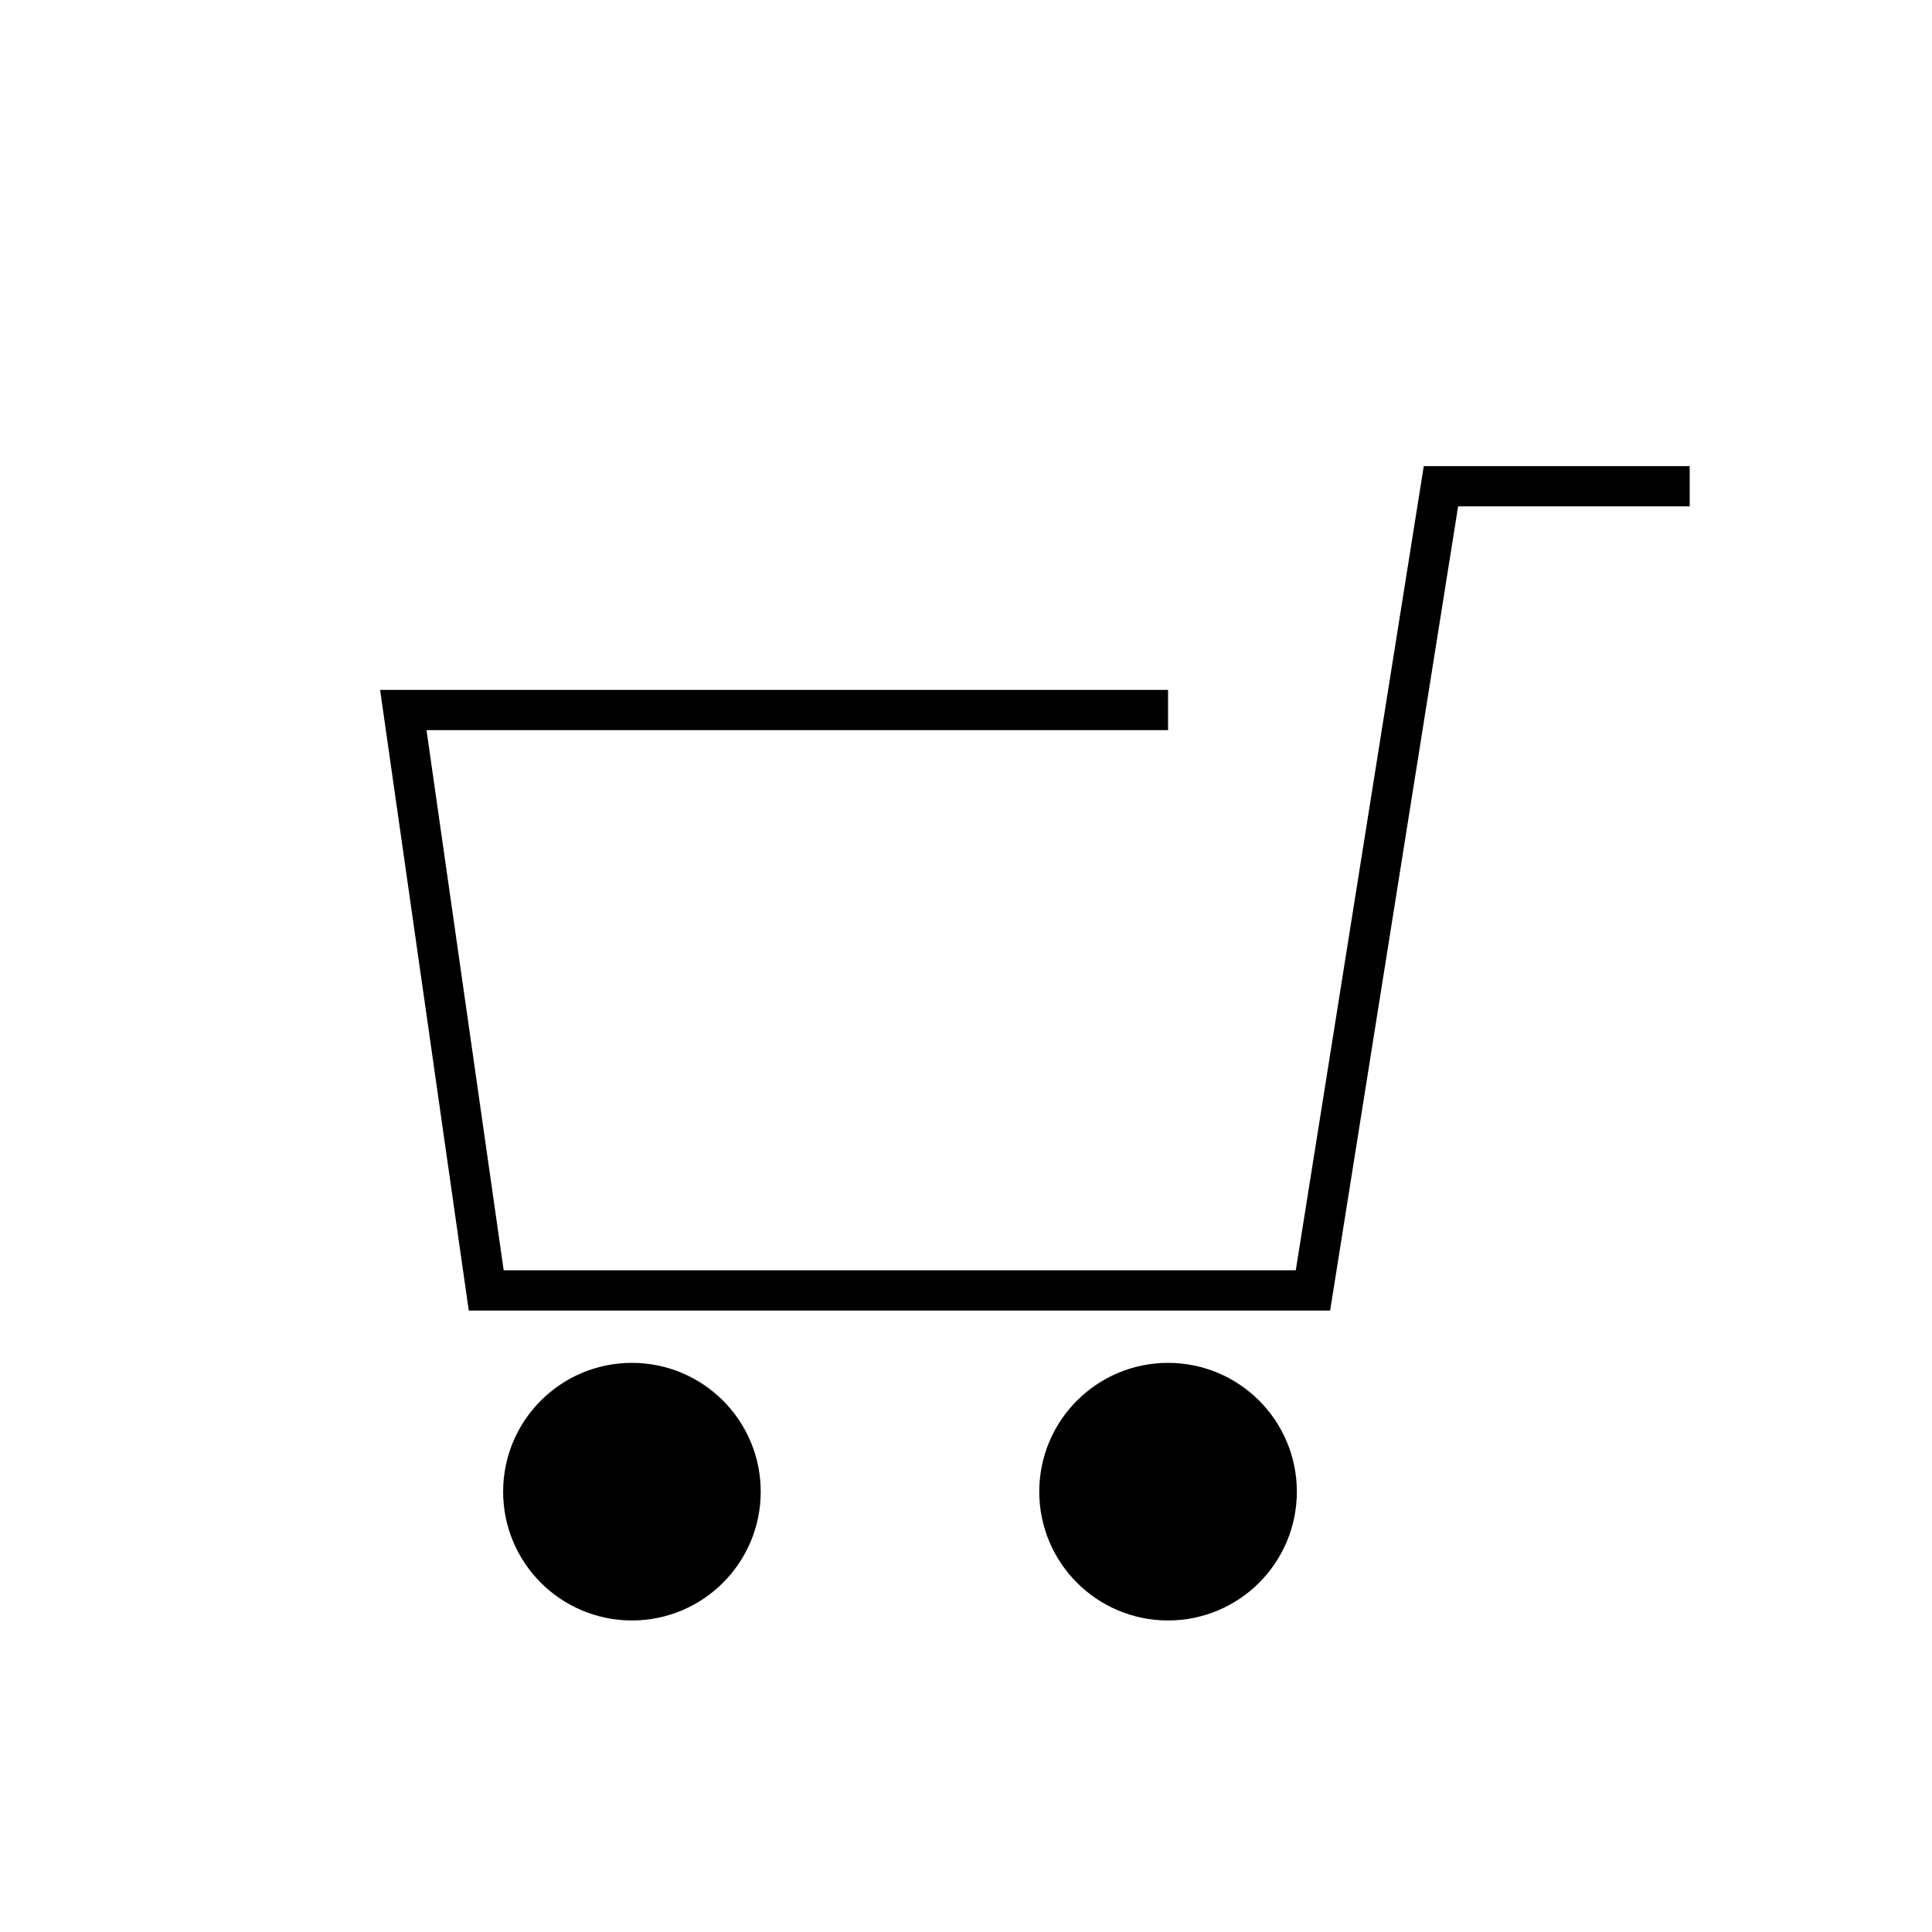 <?xml version="1.0" encoding="UTF-8"?>
<svg xmlns="http://www.w3.org/2000/svg" viewBox="0 0 24 24">
  <symbol id="symbol" viewBox="0 0 24 24" fill="none">
    <g fill="none" stroke="currentColor">
      <line stroke="currentColor" stroke-width="0" x1="24" y1="20.57" y2="20.57"/>
      <line stroke="currentColor" stroke-width="0" x1="24" y1="3.43" y2="3.43"/>
      <line stroke="currentColor" stroke-width="0" x1="24" y1="6.86" y2="6.86"/>
      <line stroke="currentColor" stroke-width="0" x1="24" y1="10.29" y2="10.29"/>
      <line stroke="currentColor" stroke-width="0" x1="24" y1="12" y2="12"/>
      <line stroke="currentColor" stroke-width="0" x1="24" y1="15.43" y2="15.43"/>
      <line stroke="currentColor" stroke-width="0" x1="24" y1="17.14" y2="17.14"/>
      <line stroke="currentColor" stroke-width="0" x1="24" y1="18.86" y2="18.86"/>
      <line stroke="currentColor" stroke-width="0" x1="24" y1="5.14" y2="5.14"/>
      <line stroke="currentColor" stroke-width="0" x1="24" y1="8.57" y2="8.57"/>
      <line stroke="currentColor" stroke-width="0" x1="24" y1="13.71" y2="13.71"/>
      <line stroke="currentColor" stroke-width="0" x1="3.43" y1="24" x2="3.43" y2="0"/>
      <line stroke="currentColor" stroke-width="0" x1="20.57" y1="24" x2="20.57" y2="0"/>
      <line stroke="currentColor" stroke-width="0" x1="17.14" y1="24" x2="17.14" y2="0"/>
      <line stroke="currentColor" stroke-width="0" x1="12" y1="24" x2="12" y2="0"/>
      <line stroke="currentColor" stroke-width="0" x1="8.57" y1="24" x2="8.57" y2="0"/>
      <line stroke="currentColor" stroke-width="0" x1="6.86" y1="24" x2="6.86" y2="0"/>
      <line stroke="currentColor" stroke-width="0" x1="5.14" y1="24" x2="5.14" y2="0"/>
      <line stroke="currentColor" stroke-width="0" x1="18.86" y1="24" x2="18.86" y2="0"/>
      <line stroke="currentColor" stroke-width="0" x1="13.71" y1="24" x2="13.71" y2="0"/>
      <line stroke="currentColor" stroke-width="0" x1="15.43" y1="24" x2="15.43" y2="0"/>
      <line stroke="currentColor" stroke-width="0" x1="10.29" y1="24" x2="10.29" y2="0"/>
      <line stroke="currentColor" stroke-width="0" x1="0" y1="1.29" x2="24" y2="7.29"/>
      <line stroke="currentColor" stroke-width="0" x1="0" y1="3.86" x2="24" y2="9.86"/>
      <line stroke="currentColor" stroke-width="0" x1="24" y1="22.71" x2="0" y2="16.71"/>
      <line stroke="currentColor" stroke-width="0" x1="24" y1="20.14" x2="0" y2="14.14"/>
      <line stroke="currentColor" stroke-width="0" x1="0" y1="22.71" x2="24" y2="16.71"/>
      <line stroke="currentColor" stroke-width="0" x1="0" y1="20.14" x2="24" y2="14.14"/>
      <line stroke="currentColor" stroke-width="0" x1="24" y1="1.29" x2="0" y2="7.29"/>
      <line stroke="currentColor" stroke-width="0" x1="24" y1="3.86" x2="0" y2="9.86"/>
      <line stroke="currentColor" stroke-width="0" x1="22.71" y1="0" x2="16.71" y2="24"/>
      <line stroke="currentColor" stroke-width="0" x1="20.14" y1="0" x2="14.14" y2="24"/>
      <line stroke="currentColor" stroke-width="0" x1="1.29" y1="24" x2="7.29" y2="0"/>
      <line stroke="currentColor" stroke-width="0" x1="3.86" y1="24" x2="9.86" y2="0"/>
      <line stroke="currentColor" stroke-width="0" x1="1.29" y1="0" x2="7.29" y2="24"/>
      <line stroke="currentColor" stroke-width="0" x1="3.86" y1="0" x2="9.86" y2="24"/>
      <line stroke="currentColor" stroke-width="0" x1="22.71" y1="24" x2="16.71" y2="0"/>
      <line stroke="currentColor" stroke-width="0" x1="20.14" y1="24" x2="14.14" y2="0"/>
      <circle fill="currentColor" cx="7.85" cy="18.53" r="1.1"/>
      <circle fill="currentColor"  cx="14.51" cy="18.53" r="1.1"/>
      <polyline stroke-width="0.5" fill="none" points="14.51 8.82 5.01 8.82 6.04 16.03 16.31 16.03 17.9 6.04 20.99 6.04"/>
    </g>
  </symbol>

  <use href="#symbol" x="0" y="0" />
</svg>